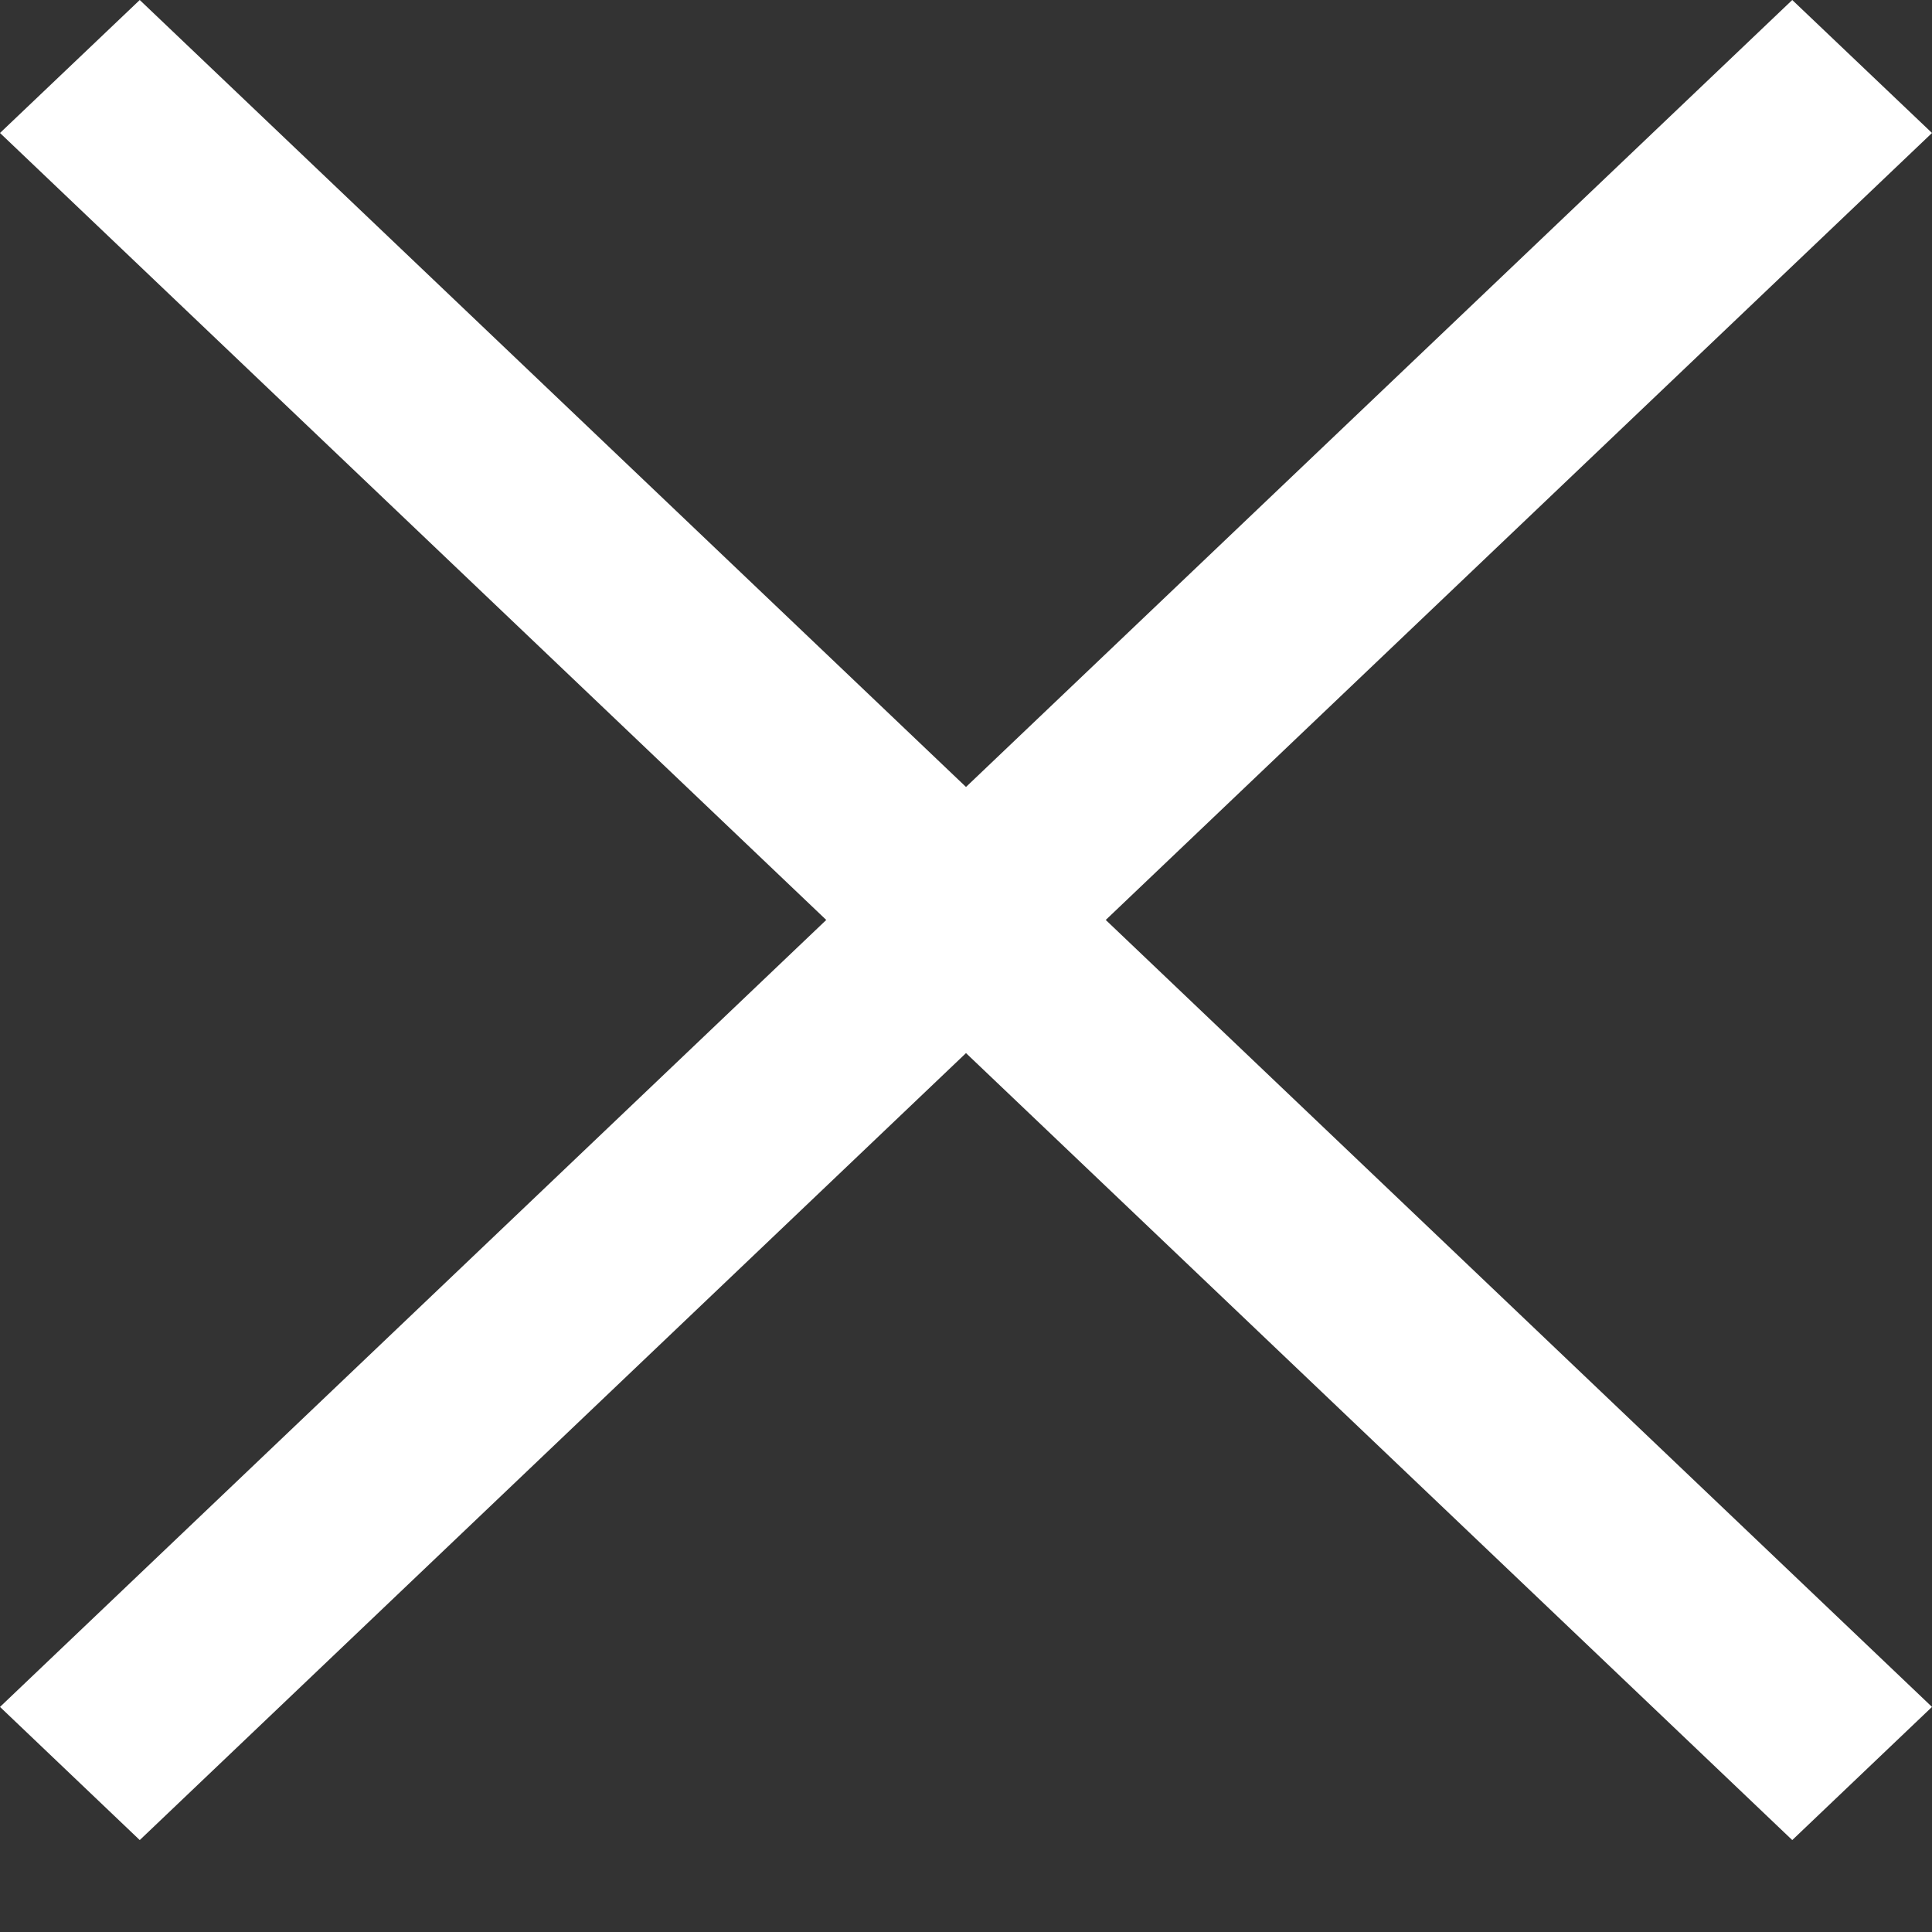 <svg width="12" height="12" viewBox="0 0 12 12" fill="none" xmlns="http://www.w3.org/2000/svg">
<rect x="0" y="0" width="12" height="12" fill="#333333" stroke="none"/>
<path fill-rule="evenodd" clip-rule="evenodd" d="M6.868 5.714L12 10.602L11.132 11.429L6 6.541L0.868 11.429L0 10.602L5.132 5.714L0 0.826L0.868 0L6 4.888L11.132 0L12 0.826L6.868 5.714Z" fill="white"/>
</svg>
